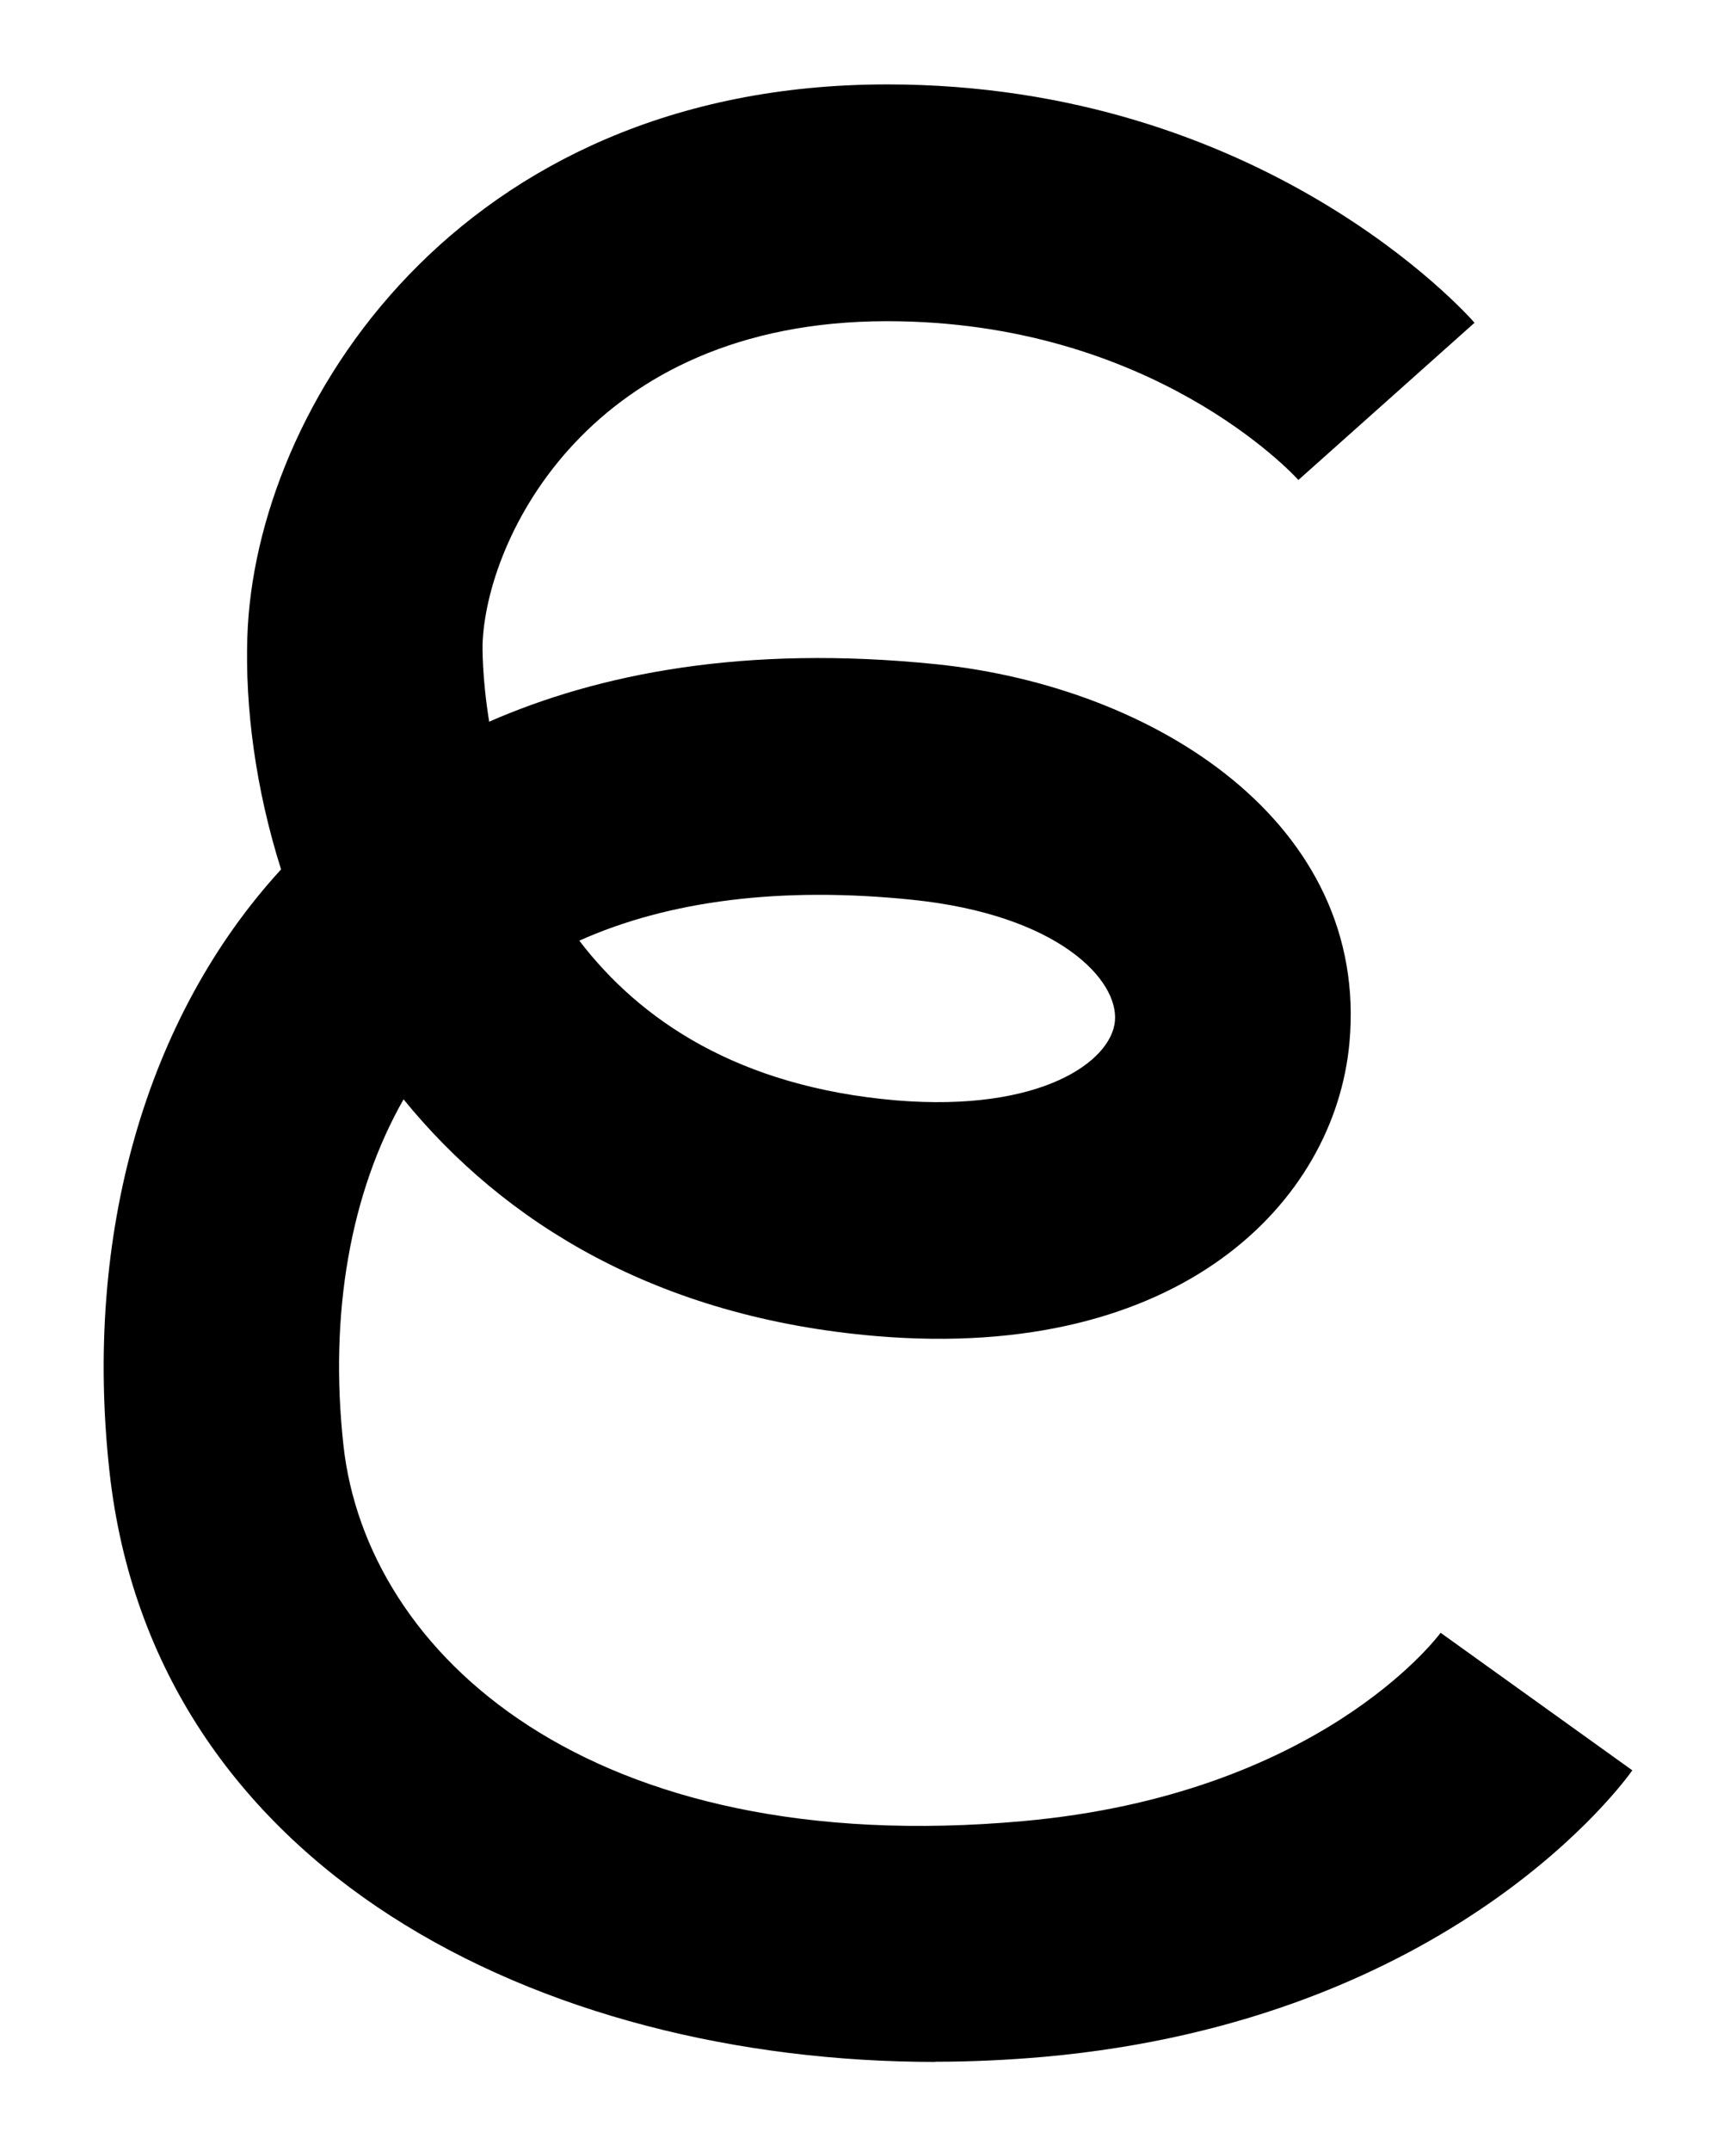 <?xml version="1.0" encoding="UTF-8"?> <svg xmlns="http://www.w3.org/2000/svg" width="360" height="446" viewBox="0 0 360 446" fill="none"><path d="M193.99 427.5C112.278 427.5 31.798 387.73 22.703 305.097C17.303 256.041 30.24 210.846 58.287 180.255C52.96 163.429 50.822 146.64 51.293 132.037C52.815 84.546 94.922 17.609 183.772 17.5H183.953C261.607 17.5 304.003 64.88 305.779 66.92L269.253 99.514C268.021 98.168 238.742 66.592 183.953 66.592H183.808C122.171 66.665 100.792 111.751 100.067 133.602C100.067 133.82 99.921 140.231 101.443 149.626C124.164 139.684 154.385 133.638 194.172 137.717C239.902 142.416 284 170.894 279.835 216.235C276.79 249.231 244.758 282.299 181.779 277.018C136.085 273.158 104.415 253.382 83.687 227.927C72.708 247.192 68.215 272.319 71.223 299.67C75.97 342.863 122.135 385.691 212.181 377.57C273.203 372.07 297.735 339.876 298.749 338.529L338.5 367.045C337.015 369.156 301.285 418.831 216.529 426.443C209.028 427.099 201.491 427.463 193.954 427.463L193.99 427.5ZM120.142 195.04C132.644 211.392 152.972 225.341 185.873 228.144C215.878 230.621 230.444 220.06 231.205 211.72C232.002 203.162 219.501 189.687 189.207 186.555C162.067 183.75 138.694 186.7 120.106 195.04H120.142Z" fill="black"></path></svg> 
